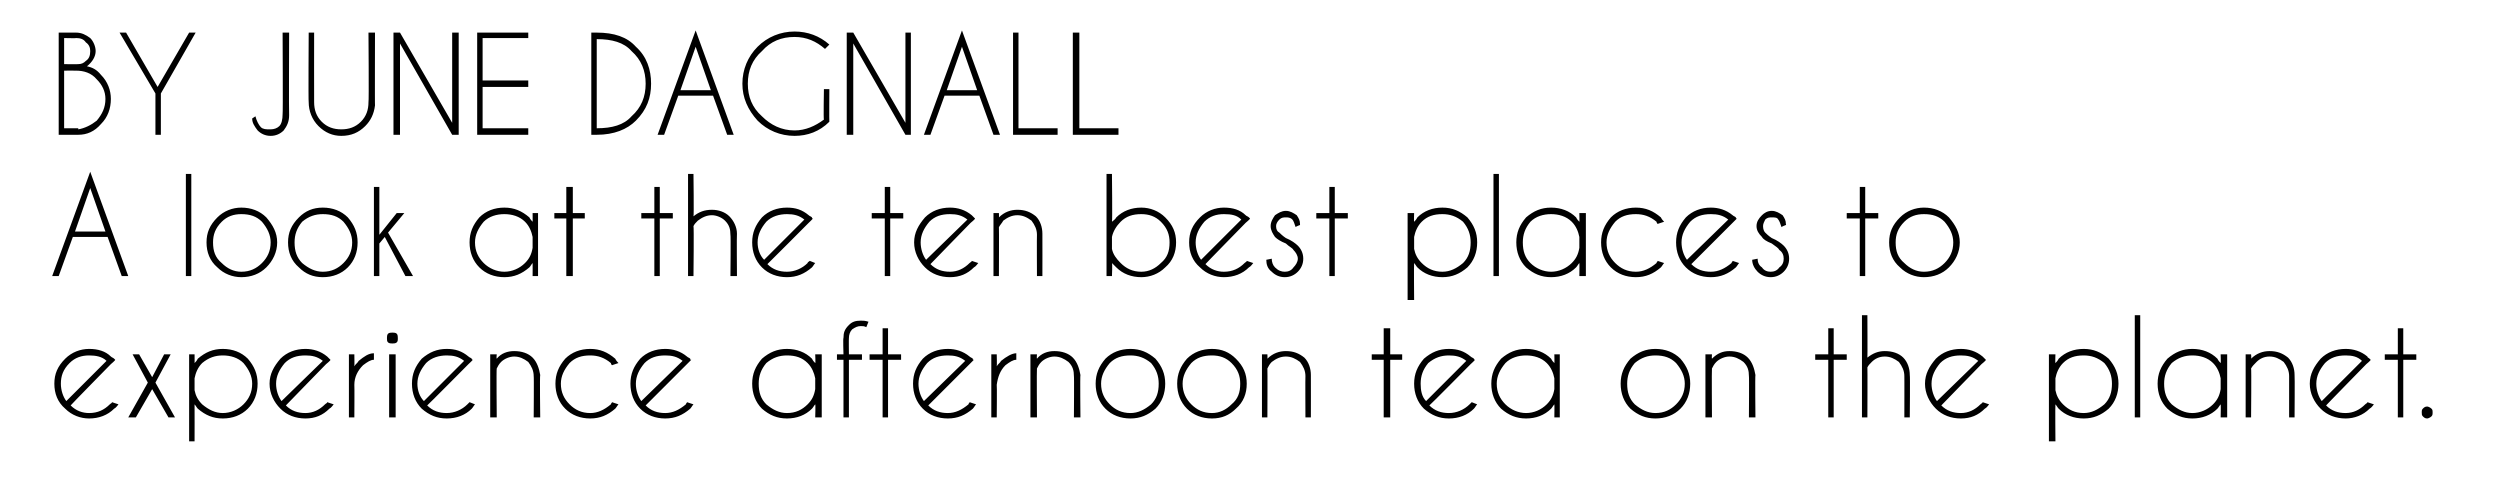 <?xml version="1.0" standalone="no"?>
<!DOCTYPE svg PUBLIC "-//W3C//DTD SVG 1.1//EN" "http://www.w3.org/Graphics/SVG/1.1/DTD/svg11.dtd">
<svg xmlns="http://www.w3.org/2000/svg" version="1.1" width="230px" height="44.2px" viewBox="0 -3 230 44.2" style="top:-3px">
  <desc>BY JUNE DAGNALL A look at the ten best places to experience afternoon tea on the planet</desc>
  <defs/>
  <g id="Polygon130309">
    <path d="M 6.5 34.3 C 7 34.8 7.6 35 8.2 35 C 9 35 9.6 34.7 10.1 34.2 C 10.2 34.1 10.3 34.1 10.3 34 C 10.3 34 10.9 34.2 10.9 34.2 C 10.8 34.3 10.7 34.5 10.5 34.6 C 9.9 35.2 9.1 35.5 8.2 35.5 C 7.4 35.5 6.6 35.2 6 34.6 C 5.3 34 5 33.2 5 32.3 C 5 31.4 5.3 30.7 6 30 C 6.6 29.4 7.4 29.1 8.2 29.1 C 9 29.1 9.7 29.3 10.2 29.8 C 10.3 29.9 10.4 29.9 10.5 30 C 10.6 30.1 10.6 30.1 10.6 30.1 C 10.62 30.15 10.2 30.5 10.2 30.5 C 10.2 30.5 6.47 34.3 6.5 34.3 Z M 9.8 30.2 C 9.4 29.8 8.8 29.7 8.2 29.7 C 7.5 29.7 6.9 29.9 6.4 30.4 C 5.8 31 5.6 31.6 5.6 32.3 C 5.6 32.9 5.8 33.5 6.1 33.9 C 6.1 33.9 9.8 30.2 9.8 30.2 Z M 15.7 29.6 L 14.3 32.2 L 14.2 32.2 L 14.3 32.2 L 16.1 35.4 L 15.5 35.4 L 14 32.8 L 12.5 35.4 L 11.8 35.4 L 13.6 32.2 L 13.7 32.2 L 13.6 32.2 L 12.2 29.6 L 12.8 29.6 L 14 31.7 L 15.1 29.6 L 15.7 29.6 Z M 17.4 29.6 L 17.9 29.6 C 17.9 29.6 17.91 30.43 17.9 30.4 C 18 30.3 18.1 30.2 18.2 30 C 18.9 29.4 19.6 29.1 20.5 29.1 C 21.4 29.1 22.2 29.4 22.8 30 C 23.4 30.7 23.7 31.4 23.7 32.3 C 23.7 33.2 23.4 34 22.8 34.6 C 22.2 35.2 21.4 35.5 20.5 35.5 C 19.6 35.5 18.9 35.2 18.2 34.6 C 18.1 34.5 18 34.3 17.9 34.2 C 17.91 34.21 17.9 37.6 17.9 37.6 L 17.4 37.6 L 17.4 29.6 Z M 18.6 30.4 C 18.2 30.8 18 31.3 17.9 31.8 C 17.9 31.8 17.9 32.9 17.9 32.9 C 18 33.4 18.2 33.8 18.6 34.2 C 19.2 34.7 19.8 35 20.5 35 C 21.2 35 21.9 34.7 22.4 34.2 C 22.9 33.7 23.2 33.1 23.2 32.3 C 23.2 31.6 22.9 31 22.4 30.4 C 21.9 29.9 21.2 29.7 20.5 29.7 C 19.8 29.7 19.2 29.9 18.6 30.4 C 18.6 30.4 18.6 30.4 18.6 30.4 Z M 26.3 34.3 C 26.8 34.8 27.4 35 28.1 35 C 28.8 35 29.4 34.7 29.9 34.2 C 30 34.1 30.1 34.1 30.1 34 C 30.1 34 30.7 34.2 30.7 34.2 C 30.6 34.3 30.5 34.5 30.3 34.6 C 29.7 35.2 29 35.5 28.1 35.5 C 27.2 35.5 26.4 35.2 25.8 34.6 C 25.2 34 24.8 33.2 24.8 32.3 C 24.8 31.4 25.2 30.7 25.8 30 C 26.4 29.4 27.2 29.1 28.1 29.1 C 28.8 29.1 29.5 29.3 30.1 29.8 C 30.2 29.9 30.2 29.9 30.3 30 C 30.4 30.1 30.4 30.1 30.4 30.1 C 30.44 30.15 30 30.5 30 30.5 C 30 30.5 26.29 34.3 26.3 34.3 Z M 29.7 30.2 C 29.2 29.8 28.7 29.7 28.1 29.7 C 27.3 29.7 26.7 29.9 26.2 30.4 C 25.7 31 25.4 31.6 25.4 32.3 C 25.4 32.9 25.6 33.5 25.9 33.9 C 25.9 33.9 29.7 30.2 29.7 30.2 Z M 32.1 29.6 L 32.6 29.6 C 32.6 29.6 32.62 30.67 32.6 30.7 C 32.7 30.5 32.9 30.4 33 30.2 C 33.5 29.8 33.9 29.5 34.4 29.5 C 34.4 29.5 34.4 30.1 34.4 30.1 C 34.1 30.1 33.8 30.3 33.4 30.6 C 32.9 31.1 32.6 31.7 32.6 32.4 C 32.62 32.4 32.6 35.4 32.6 35.4 L 32.1 35.4 L 32.1 29.6 Z M 36.4 29.6 L 36.4 35.4 L 35.8 35.4 L 35.8 29.6 L 36.4 29.6 Z M 36.1 27.6 C 36.2 27.6 36.4 27.6 36.5 27.7 C 36.6 27.8 36.6 28 36.6 28.1 C 36.6 28.3 36.6 28.4 36.5 28.5 C 36.4 28.6 36.2 28.6 36.1 28.6 C 36 28.6 35.8 28.6 35.7 28.5 C 35.6 28.4 35.6 28.3 35.6 28.1 C 35.6 28 35.6 27.8 35.7 27.7 C 35.8 27.6 36 27.6 36.1 27.6 C 36.1 27.6 36.1 27.6 36.1 27.6 Z M 39.3 34.3 C 39.8 34.8 40.4 35 41.1 35 C 41.8 35 42.5 34.7 43 34.2 C 43.1 34.1 43.1 34.1 43.2 34 C 43.2 34 43.7 34.2 43.7 34.2 C 43.6 34.3 43.5 34.5 43.4 34.6 C 42.8 35.2 42 35.5 41.1 35.5 C 40.2 35.5 39.5 35.2 38.8 34.6 C 38.2 34 37.9 33.2 37.9 32.3 C 37.9 31.4 38.2 30.7 38.8 30 C 39.5 29.4 40.2 29.1 41.1 29.1 C 41.9 29.1 42.5 29.3 43.1 29.8 C 43.2 29.9 43.3 29.9 43.4 30 C 43.4 30.1 43.5 30.1 43.5 30.1 C 43.48 30.15 43.1 30.5 43.1 30.5 C 43.1 30.5 39.33 34.3 39.3 34.3 Z M 42.7 30.2 C 42.2 29.8 41.7 29.7 41.1 29.7 C 40.4 29.7 39.7 29.9 39.2 30.4 C 38.7 31 38.4 31.6 38.4 32.3 C 38.4 32.9 38.6 33.5 39 33.9 C 39 33.9 42.7 30.2 42.7 30.2 Z M 46.1 30.3 C 45.9 30.5 45.8 30.7 45.7 30.9 C 45.66 30.9 45.7 35.4 45.7 35.4 L 45.1 35.4 L 45.1 29.6 L 45.7 29.6 C 45.7 29.6 45.66 29.99 45.7 30 C 46.1 29.5 46.7 29.3 47.3 29.3 C 48 29.3 48.6 29.5 49 29.9 C 49.4 30.3 49.6 30.9 49.7 31.5 C 49.65 31.53 49.7 35.4 49.7 35.4 L 49.1 35.4 C 49.1 35.4 49.13 31.57 49.1 31.6 C 49.1 31.1 48.9 30.7 48.6 30.3 C 48.2 30 47.8 29.8 47.3 29.8 C 46.9 29.8 46.4 30 46.1 30.3 C 46.1 30.3 46.1 30.3 46.1 30.3 Z M 56.2 34.2 C 56.2 34.1 56.3 34.1 56.3 34 C 56.3 34 56.9 34.2 56.9 34.2 C 56.8 34.3 56.7 34.5 56.6 34.6 C 55.9 35.2 55.2 35.5 54.3 35.5 C 53.4 35.5 52.6 35.2 52 34.6 C 51.4 34 51.1 33.2 51.1 32.3 C 51.1 31.4 51.4 30.7 52 30 C 52.6 29.4 53.4 29.1 54.3 29.1 C 55.2 29.1 55.9 29.4 56.6 30 C 56.7 30.2 56.8 30.3 56.9 30.4 C 56.9 30.4 56.3 30.6 56.3 30.6 C 56.3 30.6 56.2 30.5 56.2 30.4 C 55.6 29.9 55 29.7 54.3 29.7 C 53.5 29.7 52.9 29.9 52.4 30.4 C 51.9 31 51.6 31.6 51.6 32.3 C 51.6 33.1 51.9 33.7 52.4 34.2 C 52.9 34.7 53.5 35 54.3 35 C 55 35 55.6 34.7 56.2 34.2 C 56.2 34.2 56.2 34.2 56.2 34.2 Z M 59.4 34.3 C 59.9 34.8 60.5 35 61.2 35 C 61.9 35 62.5 34.7 63.1 34.2 C 63.1 34.1 63.2 34.1 63.2 34 C 63.2 34 63.8 34.2 63.8 34.2 C 63.7 34.3 63.6 34.5 63.5 34.6 C 62.8 35.2 62.1 35.5 61.2 35.5 C 60.3 35.5 59.5 35.2 58.9 34.6 C 58.3 34 58 33.2 58 32.3 C 58 31.4 58.3 30.7 58.9 30 C 59.5 29.4 60.3 29.1 61.2 29.1 C 61.9 29.1 62.6 29.3 63.2 29.8 C 63.3 29.9 63.4 29.9 63.5 30 C 63.5 30.1 63.5 30.1 63.6 30.1 C 63.55 30.15 63.2 30.5 63.2 30.5 C 63.2 30.5 59.4 34.3 59.4 34.3 Z M 62.8 30.2 C 62.3 29.8 61.8 29.7 61.2 29.7 C 60.4 29.7 59.8 29.9 59.3 30.4 C 58.8 31 58.5 31.6 58.5 32.3 C 58.5 32.9 58.7 33.5 59 33.9 C 59 33.9 62.8 30.2 62.8 30.2 Z M 75.6 35.4 L 75 35.4 C 75 35.4 75.04 34.2 75 34.2 C 74.9 34.3 74.8 34.5 74.7 34.6 C 74.1 35.2 73.3 35.5 72.4 35.5 C 71.5 35.5 70.8 35.2 70.1 34.6 C 69.5 34 69.2 33.2 69.2 32.3 C 69.2 31.4 69.5 30.7 70.1 30 C 70.8 29.4 71.5 29.1 72.4 29.1 C 73.3 29.1 74.1 29.4 74.7 30 C 74.8 30.2 74.9 30.3 75 30.4 C 75.04 30.44 75 29.6 75 29.6 L 75.6 29.6 L 75.6 35.4 Z M 74.3 34.2 C 74.7 33.8 74.9 33.4 75 32.8 C 75 32.8 75 31.8 75 31.8 C 74.9 31.3 74.7 30.8 74.3 30.4 C 73.8 29.9 73.2 29.7 72.4 29.7 C 71.7 29.7 71.1 29.9 70.5 30.4 C 70 31 69.8 31.6 69.8 32.3 C 69.8 33.1 70 33.7 70.5 34.2 C 71.1 34.7 71.7 35 72.4 35 C 73.2 35 73.8 34.7 74.3 34.2 C 74.3 34.2 74.3 34.2 74.3 34.2 Z M 78.1 30.1 L 78.1 35.4 L 77.6 35.4 L 77.6 30.1 L 77 30.1 L 77 29.6 L 77.6 29.6 C 77.6 29.6 77.55 28.06 77.6 28.1 C 77.6 27.6 77.7 27.3 78.1 26.9 C 78.4 26.6 78.7 26.5 79.2 26.5 C 79.4 26.5 79.6 26.5 79.9 26.6 C 79.9 26.6 79.7 27.1 79.7 27.1 C 79.5 27 79.4 27 79.2 27 C 78.9 27 78.7 27.1 78.4 27.3 C 78.2 27.5 78.1 27.8 78.1 28.1 C 78.08 28.1 78.1 29.6 78.1 29.6 L 79.3 29.6 L 79.3 30.1 L 78.1 30.1 Z M 81.2 29.6 L 81.2 27.2 L 81.7 27.2 L 81.7 29.6 L 82.9 29.6 L 82.9 30.1 L 81.7 30.1 L 81.7 35.4 L 81.2 35.4 L 81.2 30.1 L 80 30.1 L 80 29.6 L 81.2 29.6 Z M 85.4 34.3 C 85.9 34.8 86.5 35 87.2 35 C 87.9 35 88.5 34.7 89.1 34.2 C 89.1 34.1 89.2 34.1 89.2 34 C 89.2 34 89.8 34.2 89.8 34.2 C 89.7 34.3 89.6 34.5 89.5 34.6 C 88.8 35.2 88.1 35.5 87.2 35.5 C 86.3 35.5 85.5 35.2 84.9 34.6 C 84.3 34 84 33.2 84 32.3 C 84 31.4 84.3 30.7 84.9 30 C 85.5 29.4 86.3 29.1 87.2 29.1 C 87.9 29.1 88.6 29.3 89.2 29.8 C 89.3 29.9 89.4 29.9 89.5 30 C 89.5 30.1 89.5 30.1 89.6 30.1 C 89.55 30.15 89.2 30.5 89.2 30.5 C 89.2 30.5 85.41 34.3 85.4 34.3 Z M 88.8 30.2 C 88.3 29.8 87.8 29.7 87.2 29.7 C 86.4 29.7 85.8 29.9 85.3 30.4 C 84.8 31 84.5 31.6 84.5 32.3 C 84.5 32.9 84.7 33.5 85 33.9 C 85 33.9 88.8 30.2 88.8 30.2 Z M 91.2 29.6 L 91.7 29.6 C 91.7 29.6 91.73 30.67 91.7 30.7 C 91.8 30.5 92 30.4 92.1 30.2 C 92.6 29.8 93.1 29.5 93.5 29.5 C 93.5 29.5 93.5 30.1 93.5 30.1 C 93.2 30.1 92.9 30.3 92.5 30.6 C 92 31.1 91.8 31.7 91.7 32.4 C 91.73 32.4 91.7 35.4 91.7 35.4 L 91.2 35.4 L 91.2 29.6 Z M 95.8 30.3 C 95.6 30.5 95.5 30.7 95.4 30.9 C 95.37 30.9 95.4 35.4 95.4 35.4 L 94.8 35.4 L 94.8 29.6 L 95.4 29.6 C 95.4 29.6 95.37 29.99 95.4 30 C 95.8 29.5 96.4 29.3 97 29.3 C 97.7 29.3 98.3 29.5 98.7 29.9 C 99.1 30.3 99.3 30.9 99.4 31.5 C 99.36 31.53 99.4 35.4 99.4 35.4 L 98.8 35.4 C 98.8 35.4 98.83 31.57 98.8 31.6 C 98.8 31.1 98.7 30.7 98.3 30.3 C 97.9 30 97.5 29.8 97 29.8 C 96.6 29.8 96.1 30 95.8 30.3 C 95.8 30.3 95.8 30.3 95.8 30.3 Z M 104 29.1 C 104.9 29.1 105.6 29.4 106.3 30 C 106.9 30.7 107.2 31.4 107.2 32.3 C 107.2 33.2 106.9 34 106.3 34.6 C 105.6 35.2 104.9 35.5 104 35.5 C 103.1 35.5 102.3 35.2 101.7 34.6 C 101.1 34 100.8 33.2 100.8 32.3 C 100.8 31.4 101.1 30.7 101.7 30 C 102.3 29.4 103.1 29.1 104 29.1 Z M 104 29.7 C 103.2 29.7 102.6 29.9 102.1 30.4 C 101.6 31 101.3 31.6 101.3 32.3 C 101.3 33.1 101.6 33.7 102.1 34.2 C 102.6 34.7 103.2 35 104 35 C 104.7 35 105.3 34.7 105.9 34.2 C 106.4 33.7 106.6 33.1 106.6 32.3 C 106.6 31.6 106.4 31 105.9 30.4 C 105.3 29.9 104.7 29.7 104 29.7 C 104 29.7 104 29.7 104 29.7 Z M 111.5 29.1 C 112.4 29.1 113.1 29.4 113.7 30 C 114.4 30.7 114.7 31.4 114.7 32.3 C 114.7 33.2 114.4 34 113.7 34.6 C 113.1 35.2 112.4 35.5 111.5 35.5 C 110.6 35.5 109.8 35.2 109.2 34.6 C 108.6 34 108.3 33.2 108.3 32.3 C 108.3 31.4 108.6 30.7 109.2 30 C 109.8 29.4 110.6 29.1 111.5 29.1 Z M 111.5 29.7 C 110.7 29.7 110.1 29.9 109.6 30.4 C 109.1 31 108.8 31.6 108.8 32.3 C 108.8 33.1 109.1 33.7 109.6 34.2 C 110.1 34.7 110.7 35 111.5 35 C 112.2 35 112.8 34.7 113.3 34.2 C 113.9 33.7 114.1 33.1 114.1 32.3 C 114.1 31.6 113.9 31 113.3 30.4 C 112.8 29.9 112.2 29.7 111.5 29.7 C 111.5 29.7 111.5 29.7 111.5 29.7 Z M 117 30.3 C 116.8 30.5 116.7 30.7 116.6 30.9 C 116.62 30.9 116.6 35.4 116.6 35.4 L 116.1 35.4 L 116.1 29.6 L 116.6 29.6 C 116.6 29.6 116.62 29.99 116.6 30 C 117.1 29.5 117.7 29.3 118.3 29.3 C 119 29.3 119.5 29.5 120 29.9 C 120.4 30.3 120.6 30.9 120.6 31.5 C 120.61 31.53 120.6 35.4 120.6 35.4 L 120.1 35.4 C 120.1 35.4 120.08 31.57 120.1 31.6 C 120.1 31.1 119.9 30.7 119.6 30.3 C 119.2 30 118.8 29.8 118.3 29.8 C 117.8 29.8 117.4 30 117 30.3 C 117 30.3 117 30.3 117 30.3 Z M 127.3 29.6 L 127.3 27.2 L 127.9 27.2 L 127.9 29.6 L 129 29.6 L 129 30.1 L 127.9 30.1 L 127.9 35.4 L 127.3 35.4 L 127.3 30.1 L 126.2 30.1 L 126.2 29.6 L 127.3 29.6 Z M 131.5 34.3 C 132 34.8 132.6 35 133.3 35 C 134 35 134.7 34.7 135.2 34.2 C 135.3 34.1 135.3 34.1 135.4 34 C 135.4 34 135.9 34.2 135.9 34.2 C 135.8 34.3 135.7 34.5 135.6 34.6 C 135 35.2 134.2 35.5 133.3 35.5 C 132.4 35.5 131.7 35.2 131 34.6 C 130.4 34 130.1 33.2 130.1 32.3 C 130.1 31.4 130.4 30.7 131 30 C 131.7 29.4 132.4 29.1 133.3 29.1 C 134.1 29.1 134.7 29.3 135.3 29.8 C 135.4 29.9 135.5 29.9 135.6 30 C 135.6 30.1 135.7 30.1 135.7 30.1 C 135.69 30.15 135.3 30.5 135.3 30.5 C 135.3 30.5 131.54 34.3 131.5 34.3 Z M 134.9 30.2 C 134.4 29.8 133.9 29.7 133.3 29.7 C 132.6 29.7 132 29.9 131.4 30.4 C 130.9 31 130.7 31.6 130.7 32.3 C 130.7 32.9 130.8 33.5 131.2 33.9 C 131.2 33.9 134.9 30.2 134.9 30.2 Z M 143.5 35.4 L 143 35.4 C 143 35.4 143.02 34.2 143 34.2 C 142.9 34.3 142.8 34.5 142.7 34.6 C 142.1 35.2 141.3 35.5 140.4 35.5 C 139.5 35.5 138.8 35.2 138.1 34.6 C 137.5 34 137.2 33.2 137.2 32.3 C 137.2 31.4 137.5 30.7 138.1 30 C 138.8 29.4 139.5 29.1 140.4 29.1 C 141.3 29.1 142.1 29.4 142.7 30 C 142.8 30.2 142.9 30.3 143 30.4 C 143.02 30.44 143 29.6 143 29.6 L 143.5 29.6 L 143.5 35.4 Z M 142.3 34.2 C 142.7 33.8 142.9 33.4 143 32.8 C 143 32.8 143 31.8 143 31.8 C 142.9 31.3 142.7 30.8 142.3 30.4 C 141.8 29.9 141.1 29.7 140.4 29.7 C 139.7 29.7 139 29.9 138.5 30.4 C 138 31 137.7 31.6 137.7 32.3 C 137.7 33.1 138 33.7 138.5 34.2 C 139 34.7 139.7 35 140.4 35 C 141.1 35 141.8 34.7 142.3 34.2 C 142.3 34.2 142.3 34.2 142.3 34.2 Z M 152.3 29.1 C 153.2 29.1 154 29.4 154.6 30 C 155.2 30.7 155.5 31.4 155.5 32.3 C 155.5 33.2 155.2 34 154.6 34.6 C 154 35.2 153.2 35.5 152.3 35.5 C 151.4 35.5 150.7 35.2 150 34.6 C 149.4 34 149.1 33.2 149.1 32.3 C 149.1 31.4 149.4 30.7 150 30 C 150.7 29.4 151.4 29.1 152.3 29.1 Z M 152.3 29.7 C 151.6 29.7 151 29.9 150.4 30.4 C 149.9 31 149.7 31.6 149.7 32.3 C 149.7 33.1 149.9 33.7 150.4 34.2 C 151 34.7 151.6 35 152.3 35 C 153.1 35 153.7 34.7 154.2 34.2 C 154.7 33.7 155 33.1 155 32.3 C 155 31.6 154.7 31 154.2 30.4 C 153.7 29.9 153.1 29.7 152.3 29.7 C 152.3 29.7 152.3 29.7 152.3 29.7 Z M 157.9 30.3 C 157.7 30.5 157.6 30.7 157.5 30.9 C 157.47 30.9 157.5 35.4 157.5 35.4 L 156.9 35.4 L 156.9 29.6 L 157.5 29.6 C 157.5 29.6 157.47 29.99 157.5 30 C 158 29.5 158.5 29.3 159.1 29.3 C 159.8 29.3 160.4 29.5 160.8 29.9 C 161.2 30.3 161.4 30.9 161.5 31.5 C 161.46 31.53 161.5 35.4 161.5 35.4 L 160.9 35.4 C 160.9 35.4 160.93 31.57 160.9 31.6 C 160.9 31.1 160.8 30.7 160.4 30.3 C 160 30 159.6 29.8 159.1 29.8 C 158.7 29.8 158.2 30 157.9 30.3 C 157.9 30.3 157.9 30.3 157.9 30.3 Z M 168.2 29.6 L 168.2 27.2 L 168.7 27.2 L 168.7 29.6 L 169.9 29.6 L 169.9 30.1 L 168.7 30.1 L 168.7 35.4 L 168.2 35.4 L 168.2 30.1 L 167 30.1 L 167 29.6 L 168.2 29.6 Z M 171.3 26 L 171.8 26 C 171.8 26 171.82 29.92 171.8 29.9 C 172.3 29.5 172.8 29.3 173.4 29.3 C 174.1 29.3 174.7 29.5 175.1 29.9 C 175.5 30.3 175.7 30.9 175.7 31.5 C 175.74 31.53 175.7 35.4 175.7 35.4 L 175.2 35.4 C 175.2 35.4 175.21 31.57 175.2 31.6 C 175.2 31.1 175 30.7 174.7 30.3 C 174.3 30 173.9 29.8 173.4 29.8 C 172.9 29.8 172.5 30 172.2 30.3 C 172 30.5 171.9 30.6 171.8 30.8 C 171.82 30.8 171.8 35.4 171.8 35.4 L 171.3 35.4 L 171.3 26 Z M 178.6 34.3 C 179.1 34.8 179.7 35 180.4 35 C 181.1 35 181.7 34.7 182.2 34.2 C 182.3 34.1 182.4 34.1 182.4 34 C 182.4 34 183 34.2 183 34.2 C 182.9 34.3 182.8 34.5 182.6 34.6 C 182 35.2 181.3 35.5 180.4 35.5 C 179.5 35.5 178.7 35.2 178.1 34.6 C 177.5 34 177.1 33.2 177.1 32.3 C 177.1 31.4 177.5 30.7 178.1 30 C 178.7 29.4 179.5 29.1 180.4 29.1 C 181.1 29.1 181.8 29.3 182.4 29.8 C 182.5 29.9 182.5 29.9 182.6 30 C 182.7 30.1 182.7 30.1 182.7 30.1 C 182.74 30.15 182.3 30.5 182.3 30.5 C 182.3 30.5 178.59 34.3 178.6 34.3 Z M 182 30.2 C 181.5 29.8 181 29.7 180.4 29.7 C 179.6 29.7 179 29.9 178.5 30.4 C 178 31 177.7 31.6 177.7 32.3 C 177.7 32.9 177.9 33.5 178.2 33.9 C 178.2 33.9 182 30.2 182 30.2 Z M 188.5 29.6 L 189.1 29.6 C 189.1 29.6 189.07 30.43 189.1 30.4 C 189.2 30.3 189.3 30.2 189.4 30 C 190 29.4 190.8 29.1 191.7 29.1 C 192.6 29.1 193.3 29.4 194 30 C 194.6 30.7 194.9 31.4 194.9 32.3 C 194.9 33.2 194.6 34 194 34.6 C 193.3 35.2 192.6 35.5 191.7 35.5 C 190.8 35.5 190 35.2 189.4 34.6 C 189.3 34.5 189.2 34.3 189.1 34.2 C 189.07 34.21 189.1 37.6 189.1 37.6 L 188.5 37.6 L 188.5 29.6 Z M 189.8 30.4 C 189.4 30.8 189.2 31.3 189.1 31.8 C 189.1 31.8 189.1 32.9 189.1 32.9 C 189.2 33.4 189.4 33.8 189.8 34.2 C 190.3 34.7 190.9 35 191.7 35 C 192.4 35 193 34.7 193.6 34.2 C 194.1 33.7 194.3 33.1 194.3 32.3 C 194.3 31.6 194.1 31 193.6 30.4 C 193 29.9 192.4 29.7 191.7 29.7 C 190.9 29.7 190.3 29.9 189.8 30.4 C 189.8 30.4 189.8 30.4 189.8 30.4 Z M 196.9 26 L 196.9 35.4 L 196.4 35.4 L 196.4 26 L 196.9 26 Z M 204.9 35.4 L 204.3 35.4 C 204.3 35.4 204.33 34.2 204.3 34.2 C 204.2 34.3 204.1 34.5 204 34.6 C 203.4 35.2 202.6 35.5 201.7 35.5 C 200.8 35.5 200.1 35.2 199.4 34.6 C 198.8 34 198.5 33.2 198.5 32.3 C 198.5 31.4 198.8 30.7 199.4 30 C 200.1 29.4 200.8 29.1 201.7 29.1 C 202.6 29.1 203.4 29.4 204 30 C 204.1 30.2 204.2 30.3 204.3 30.4 C 204.33 30.44 204.3 29.6 204.3 29.6 L 204.9 29.6 L 204.9 35.4 Z M 203.6 34.2 C 204 33.8 204.2 33.4 204.3 32.8 C 204.3 32.8 204.3 31.8 204.3 31.8 C 204.2 31.3 204 30.8 203.6 30.4 C 203.1 29.9 202.4 29.7 201.7 29.7 C 201 29.7 200.4 29.9 199.8 30.4 C 199.3 31 199.1 31.6 199.1 32.3 C 199.1 33.1 199.3 33.7 199.8 34.2 C 200.4 34.7 201 35 201.7 35 C 202.4 35 203.1 34.7 203.6 34.2 C 203.6 34.2 203.6 34.2 203.6 34.2 Z M 207.6 30.3 C 207.4 30.5 207.2 30.7 207.1 30.9 C 207.14 30.9 207.1 35.4 207.1 35.4 L 206.6 35.4 L 206.6 29.6 L 207.1 29.6 C 207.1 29.6 207.14 29.99 207.1 30 C 207.6 29.5 208.2 29.3 208.8 29.3 C 209.5 29.3 210 29.5 210.5 29.9 C 210.9 30.3 211.1 30.9 211.1 31.5 C 211.13 31.53 211.1 35.4 211.1 35.4 L 210.6 35.4 C 210.6 35.4 210.6 31.57 210.6 31.6 C 210.6 31.1 210.4 30.7 210.1 30.3 C 209.7 30 209.3 29.8 208.8 29.8 C 208.3 29.8 207.9 30 207.6 30.3 C 207.6 30.3 207.6 30.3 207.6 30.3 Z M 214 34.3 C 214.5 34.8 215.1 35 215.8 35 C 216.5 35 217.1 34.7 217.6 34.2 C 217.7 34.1 217.8 34.1 217.8 34 C 217.8 34 218.4 34.2 218.4 34.2 C 218.3 34.3 218.2 34.5 218 34.6 C 217.4 35.2 216.6 35.5 215.8 35.5 C 214.9 35.5 214.1 35.2 213.5 34.6 C 212.9 34 212.5 33.2 212.5 32.3 C 212.5 31.4 212.9 30.7 213.5 30 C 214.1 29.4 214.9 29.1 215.8 29.1 C 216.5 29.1 217.2 29.3 217.8 29.8 C 217.8 29.9 217.9 29.9 218 30 C 218.1 30.1 218.1 30.1 218.1 30.1 C 218.13 30.15 217.7 30.5 217.7 30.5 C 217.7 30.5 213.98 34.3 214 34.3 Z M 217.3 30.2 C 216.9 29.8 216.4 29.7 215.8 29.7 C 215 29.7 214.4 29.9 213.9 30.4 C 213.4 31 213.1 31.6 213.1 32.3 C 213.1 32.9 213.3 33.5 213.6 33.9 C 213.6 33.9 217.3 30.2 217.3 30.2 Z M 220.6 29.6 L 220.6 27.2 L 221.1 27.2 L 221.1 29.6 L 222.3 29.6 L 222.3 30.1 L 221.1 30.1 L 221.1 35.4 L 220.6 35.4 L 220.6 30.1 L 219.4 30.1 L 219.4 29.6 L 220.6 29.6 Z M 223.3 34.4 C 223.4 34.4 223.6 34.5 223.7 34.6 C 223.8 34.7 223.8 34.8 223.8 34.9 C 223.8 35.1 223.8 35.2 223.7 35.3 C 223.6 35.4 223.4 35.5 223.3 35.5 C 223.1 35.5 223 35.4 222.9 35.3 C 222.8 35.2 222.8 35.1 222.8 34.9 C 222.8 34.8 222.8 34.7 222.9 34.6 C 223 34.5 223.1 34.4 223.3 34.4 C 223.3 34.4 223.3 34.4 223.3 34.4 Z " stroke="none" fill="#000"/>
  </g>
  <g id="Polygon130308">
    <path d="M 9.7 18.3 L 8.3 14.3 L 6.9 18.3 L 9.7 18.3 Z M 9.9 18.8 L 6.7 18.8 L 5.4 22.4 L 4.8 22.4 L 8.3 12.8 L 11.8 22.4 L 11.2 22.4 L 9.9 18.8 Z M 17.6 13 L 17.6 22.4 L 17.1 22.4 L 17.1 13 L 17.6 13 Z M 22.2 16.1 C 23.1 16.1 23.9 16.4 24.5 17 C 25.1 17.7 25.5 18.4 25.5 19.3 C 25.5 20.2 25.1 21 24.5 21.6 C 23.9 22.2 23.1 22.5 22.2 22.5 C 21.4 22.5 20.6 22.2 20 21.6 C 19.3 21 19 20.2 19 19.3 C 19 18.4 19.3 17.7 20 17 C 20.6 16.4 21.4 16.1 22.2 16.1 Z M 22.2 16.7 C 21.5 16.7 20.9 16.9 20.4 17.4 C 19.8 18 19.6 18.6 19.6 19.3 C 19.6 20.1 19.8 20.7 20.4 21.2 C 20.9 21.7 21.5 22 22.2 22 C 23 22 23.6 21.7 24.1 21.2 C 24.6 20.7 24.9 20.1 24.9 19.3 C 24.9 18.6 24.6 18 24.1 17.4 C 23.6 16.9 23 16.7 22.2 16.7 C 22.2 16.7 22.2 16.7 22.2 16.7 Z M 29.7 16.1 C 30.6 16.1 31.4 16.4 32 17 C 32.6 17.7 32.9 18.4 32.9 19.3 C 32.9 20.2 32.6 21 32 21.6 C 31.4 22.2 30.6 22.5 29.7 22.5 C 28.8 22.5 28.1 22.2 27.5 21.6 C 26.8 21 26.5 20.2 26.5 19.3 C 26.5 18.4 26.8 17.7 27.5 17 C 28.1 16.4 28.8 16.1 29.7 16.1 Z M 29.7 16.7 C 29 16.7 28.4 16.9 27.8 17.4 C 27.3 18 27.1 18.6 27.1 19.3 C 27.1 20.1 27.3 20.7 27.8 21.2 C 28.4 21.7 29 22 29.7 22 C 30.5 22 31.1 21.7 31.6 21.2 C 32.1 20.7 32.4 20.1 32.4 19.3 C 32.4 18.6 32.1 18 31.6 17.4 C 31.1 16.9 30.5 16.7 29.7 16.7 C 29.7 16.7 29.7 16.7 29.7 16.7 Z M 37.2 16.6 L 35.7 18.4 L 38 22.4 L 37.3 22.4 L 35.4 18.8 L 34.9 19.4 L 34.9 22.4 L 34.4 22.4 L 34.4 14.2 L 34.9 14.2 L 34.9 18.6 L 36.5 16.6 L 37.2 16.6 Z M 49.5 22.4 L 49 22.4 C 49 22.4 49.01 21.2 49 21.2 C 48.9 21.3 48.8 21.5 48.7 21.6 C 48 22.2 47.3 22.5 46.4 22.5 C 45.5 22.5 44.7 22.2 44.1 21.6 C 43.5 21 43.2 20.2 43.2 19.3 C 43.2 18.4 43.5 17.7 44.1 17 C 44.7 16.4 45.5 16.1 46.4 16.1 C 47.3 16.1 48 16.4 48.7 17 C 48.8 17.2 48.9 17.3 49 17.4 C 49.01 17.44 49 16.6 49 16.6 L 49.5 16.6 L 49.5 22.4 Z M 48.3 21.2 C 48.7 20.8 48.9 20.4 49 19.8 C 49 19.8 49 18.8 49 18.8 C 48.9 18.3 48.7 17.8 48.3 17.4 C 47.8 16.9 47.1 16.7 46.4 16.7 C 45.7 16.7 45 16.9 44.5 17.4 C 44 18 43.7 18.6 43.7 19.3 C 43.7 20.1 44 20.7 44.5 21.2 C 45 21.7 45.7 22 46.4 22 C 47.1 22 47.8 21.7 48.3 21.2 C 48.3 21.2 48.3 21.2 48.3 21.2 Z M 52.1 16.6 L 52.1 14.2 L 52.7 14.2 L 52.7 16.6 L 53.8 16.6 L 53.8 17.1 L 52.7 17.1 L 52.7 22.4 L 52.1 22.4 L 52.1 17.1 L 51 17.1 L 51 16.6 L 52.1 16.6 Z M 60.2 16.6 L 60.2 14.2 L 60.7 14.2 L 60.7 16.6 L 61.9 16.6 L 61.9 17.1 L 60.7 17.1 L 60.7 22.4 L 60.2 22.4 L 60.2 17.1 L 59 17.1 L 59 16.6 L 60.2 16.6 Z M 63.3 13 L 63.8 13 C 63.8 13 63.85 16.92 63.8 16.9 C 64.3 16.5 64.8 16.3 65.5 16.3 C 66.1 16.3 66.7 16.5 67.1 16.9 C 67.5 17.3 67.8 17.9 67.8 18.5 C 67.77 18.53 67.8 22.4 67.8 22.4 L 67.2 22.4 C 67.2 22.4 67.24 18.57 67.2 18.6 C 67.2 18.1 67.1 17.7 66.7 17.3 C 66.4 17 65.9 16.8 65.5 16.8 C 65 16.8 64.6 17 64.2 17.3 C 64 17.5 63.9 17.6 63.8 17.8 C 63.85 17.8 63.8 22.4 63.8 22.4 L 63.3 22.4 L 63.3 13 Z M 70.6 21.3 C 71.1 21.8 71.7 22 72.4 22 C 73.1 22 73.8 21.7 74.3 21.2 C 74.3 21.1 74.4 21.1 74.5 21 C 74.5 21 75 21.2 75 21.2 C 74.9 21.3 74.8 21.5 74.7 21.6 C 74 22.2 73.3 22.5 72.4 22.5 C 71.5 22.5 70.7 22.2 70.1 21.6 C 69.5 21 69.2 20.2 69.2 19.3 C 69.2 18.4 69.5 17.7 70.1 17 C 70.7 16.4 71.5 16.1 72.4 16.1 C 73.2 16.1 73.8 16.3 74.4 16.8 C 74.5 16.9 74.6 16.9 74.7 17 C 74.7 17.1 74.7 17.1 74.8 17.1 C 74.77 17.15 74.4 17.5 74.4 17.5 C 74.4 17.5 70.62 21.3 70.6 21.3 Z M 74 17.2 C 73.5 16.8 73 16.7 72.4 16.7 C 71.7 16.7 71 16.9 70.5 17.4 C 70 18 69.7 18.6 69.7 19.3 C 69.7 19.9 69.9 20.5 70.3 20.9 C 70.3 20.9 74 17.2 74 17.2 Z M 81.4 16.6 L 81.4 14.2 L 81.9 14.2 L 81.9 16.6 L 83.1 16.6 L 83.1 17.1 L 81.9 17.1 L 81.9 22.4 L 81.4 22.4 L 81.4 17.1 L 80.2 17.1 L 80.2 16.6 L 81.4 16.6 Z M 85.6 21.3 C 86.1 21.8 86.7 22 87.4 22 C 88.1 22 88.7 21.7 89.2 21.2 C 89.3 21.1 89.4 21.1 89.4 21 C 89.4 21 90 21.2 90 21.2 C 89.9 21.3 89.8 21.5 89.6 21.6 C 89 22.2 88.3 22.5 87.4 22.5 C 86.5 22.5 85.7 22.2 85.1 21.6 C 84.5 21 84.1 20.2 84.1 19.3 C 84.1 18.4 84.5 17.7 85.1 17 C 85.7 16.4 86.5 16.1 87.4 16.1 C 88.1 16.1 88.8 16.3 89.4 16.8 C 89.5 16.9 89.5 16.9 89.6 17 C 89.7 17.1 89.7 17.1 89.7 17.1 C 89.74 17.15 89.3 17.5 89.3 17.5 C 89.3 17.5 85.59 21.3 85.6 21.3 Z M 89 17.2 C 88.5 16.8 88 16.7 87.4 16.7 C 86.6 16.7 86 16.9 85.5 17.4 C 85 18 84.7 18.6 84.7 19.3 C 84.7 19.9 84.9 20.5 85.2 20.9 C 85.2 20.9 89 17.2 89 17.2 Z M 92.3 17.3 C 92.2 17.5 92 17.7 91.9 17.9 C 91.92 17.9 91.9 22.4 91.9 22.4 L 91.4 22.4 L 91.4 16.6 L 91.9 16.6 C 91.9 16.6 91.92 16.99 91.9 17 C 92.4 16.5 93 16.3 93.6 16.3 C 94.3 16.3 94.8 16.5 95.3 16.9 C 95.7 17.3 95.9 17.9 95.9 18.5 C 95.91 18.53 95.9 22.4 95.9 22.4 L 95.4 22.4 C 95.4 22.4 95.38 18.57 95.4 18.6 C 95.4 18.1 95.2 17.7 94.9 17.3 C 94.5 17 94.1 16.8 93.6 16.8 C 93.1 16.8 92.7 17 92.3 17.3 C 92.3 17.3 92.3 17.3 92.3 17.3 Z M 101.8 13 L 102.3 13 C 102.3 13 102.35 17.43 102.3 17.4 C 102.4 17.3 102.6 17.2 102.7 17 C 103.3 16.4 104.1 16.1 105 16.1 C 105.8 16.1 106.6 16.4 107.2 17 C 107.9 17.7 108.2 18.4 108.2 19.3 C 108.2 20.2 107.9 21 107.2 21.6 C 106.6 22.2 105.8 22.5 105 22.5 C 104.1 22.5 103.3 22.2 102.7 21.6 C 102.6 21.5 102.4 21.3 102.3 21.2 C 102.35 21.21 102.3 22.4 102.3 22.4 L 101.8 22.4 L 101.8 13 Z M 103.1 17.4 C 102.7 17.8 102.4 18.3 102.3 18.8 C 102.3 18.8 102.3 19.9 102.3 19.9 C 102.4 20.4 102.7 20.8 103.1 21.2 C 103.6 21.7 104.2 22 105 22 C 105.7 22 106.3 21.7 106.8 21.2 C 107.4 20.7 107.6 20.1 107.6 19.3 C 107.6 18.6 107.4 18 106.8 17.4 C 106.3 16.9 105.7 16.7 105 16.7 C 104.2 16.7 103.6 16.9 103.1 17.4 C 103.1 17.4 103.1 17.4 103.1 17.4 Z M 110.9 21.3 C 111.4 21.8 112 22 112.6 22 C 113.4 22 114 21.7 114.5 21.2 C 114.6 21.1 114.7 21.1 114.7 21 C 114.7 21 115.3 21.2 115.3 21.2 C 115.2 21.3 115.1 21.5 114.9 21.6 C 114.3 22.2 113.5 22.5 112.6 22.5 C 111.8 22.5 111 22.2 110.4 21.6 C 109.7 21 109.4 20.2 109.4 19.3 C 109.4 18.4 109.7 17.7 110.4 17 C 111 16.4 111.8 16.1 112.6 16.1 C 113.4 16.1 114.1 16.3 114.6 16.8 C 114.7 16.9 114.8 16.9 114.9 17 C 115 17.1 115 17.1 115 17.1 C 115.03 17.15 114.6 17.5 114.6 17.5 C 114.6 17.5 110.88 21.3 110.9 21.3 Z M 114.2 17.2 C 113.8 16.8 113.3 16.7 112.6 16.7 C 111.9 16.7 111.3 16.9 110.8 17.4 C 110.3 18 110 18.6 110 19.3 C 110 19.9 110.2 20.5 110.5 20.9 C 110.5 20.9 114.2 17.2 114.2 17.2 Z M 119 20 C 118.9 19.8 118.6 19.7 118.3 19.4 C 117.8 19.2 117.5 19 117.3 18.8 C 117.1 18.5 116.9 18.2 116.9 17.8 C 116.9 17.4 117.1 17.1 117.3 16.8 C 117.6 16.6 117.9 16.4 118.3 16.4 C 118.7 16.4 119 16.6 119.3 16.8 C 119.5 17.1 119.6 17.3 119.6 17.6 C 119.61 17.65 119.6 17.7 119.6 17.7 C 119.6 17.7 119.16 17.86 119.2 17.9 C 119.1 17.6 119 17.3 118.9 17.2 C 118.7 17 118.5 17 118.3 17 C 118.1 17 117.9 17 117.7 17.2 C 117.5 17.4 117.4 17.6 117.4 17.8 C 117.4 18.1 117.5 18.3 117.7 18.4 C 117.8 18.5 118 18.7 118.3 18.9 C 118.8 19.1 119.2 19.4 119.4 19.6 C 119.7 19.9 119.9 20.3 119.9 20.8 C 119.9 21.3 119.7 21.7 119.4 22 C 119.1 22.3 118.7 22.5 118.2 22.5 C 117.7 22.5 117.3 22.3 117 22 C 116.6 21.7 116.5 21.3 116.5 20.9 C 116.5 20.9 117 20.8 117 20.8 C 117 21.1 117.1 21.4 117.3 21.6 C 117.6 21.9 117.9 22 118.2 22 C 118.5 22 118.8 21.9 119 21.6 C 119.2 21.4 119.4 21.1 119.4 20.8 C 119.4 20.5 119.2 20.2 119 20 C 119 20 119 20 119 20 Z M 122.3 16.6 L 122.3 14.2 L 122.8 14.2 L 122.8 16.6 L 124 16.6 L 124 17.1 L 122.8 17.1 L 122.8 22.4 L 122.3 22.4 L 122.3 17.1 L 121.1 17.1 L 121.1 16.6 L 122.3 16.6 Z M 129.5 16.6 L 130.1 16.6 C 130.1 16.6 130.07 17.43 130.1 17.4 C 130.2 17.3 130.3 17.2 130.4 17 C 131 16.4 131.8 16.1 132.7 16.1 C 133.6 16.1 134.3 16.4 135 17 C 135.6 17.7 135.9 18.4 135.9 19.3 C 135.9 20.2 135.6 21 135 21.6 C 134.3 22.2 133.6 22.5 132.7 22.5 C 131.8 22.5 131 22.2 130.4 21.6 C 130.3 21.5 130.2 21.3 130.1 21.2 C 130.07 21.21 130.1 24.6 130.1 24.6 L 129.5 24.6 L 129.5 16.6 Z M 130.8 17.4 C 130.4 17.8 130.2 18.3 130.1 18.8 C 130.1 18.8 130.1 19.9 130.1 19.9 C 130.2 20.4 130.4 20.8 130.8 21.2 C 131.3 21.7 131.9 22 132.7 22 C 133.4 22 134 21.7 134.6 21.2 C 135.1 20.7 135.3 20.1 135.3 19.3 C 135.3 18.6 135.1 18 134.6 17.4 C 134 16.9 133.4 16.7 132.7 16.7 C 131.9 16.7 131.3 16.9 130.8 17.4 C 130.8 17.4 130.8 17.4 130.8 17.4 Z M 137.9 13 L 137.9 22.4 L 137.4 22.4 L 137.4 13 L 137.9 13 Z M 145.9 22.4 L 145.3 22.4 C 145.3 22.4 145.32 21.2 145.3 21.2 C 145.2 21.3 145.1 21.5 145 21.6 C 144.4 22.2 143.6 22.5 142.7 22.5 C 141.8 22.5 141.1 22.2 140.4 21.6 C 139.8 21 139.5 20.2 139.5 19.3 C 139.5 18.4 139.8 17.7 140.4 17 C 141.1 16.4 141.8 16.1 142.7 16.1 C 143.6 16.1 144.4 16.4 145 17 C 145.1 17.2 145.2 17.3 145.3 17.4 C 145.32 17.44 145.3 16.6 145.3 16.6 L 145.9 16.6 L 145.9 22.4 Z M 144.6 21.2 C 145 20.8 145.2 20.4 145.3 19.8 C 145.3 19.8 145.3 18.8 145.3 18.8 C 145.2 18.3 145 17.8 144.6 17.4 C 144.1 16.9 143.4 16.7 142.7 16.7 C 142 16.7 141.3 16.9 140.8 17.4 C 140.3 18 140.1 18.6 140.1 19.3 C 140.1 20.1 140.3 20.7 140.8 21.2 C 141.3 21.7 142 22 142.7 22 C 143.4 22 144.1 21.7 144.6 21.2 C 144.6 21.2 144.6 21.2 144.6 21.2 Z M 152.4 21.2 C 152.4 21.1 152.5 21.1 152.5 21 C 152.5 21 153.1 21.2 153.1 21.2 C 153 21.3 152.9 21.5 152.8 21.6 C 152.1 22.2 151.4 22.5 150.5 22.5 C 149.6 22.5 148.8 22.2 148.2 21.6 C 147.6 21 147.3 20.2 147.3 19.3 C 147.3 18.4 147.6 17.7 148.2 17 C 148.8 16.4 149.6 16.1 150.5 16.1 C 151.4 16.1 152.1 16.4 152.8 17 C 152.9 17.2 153 17.3 153.1 17.4 C 153.1 17.4 152.5 17.6 152.5 17.6 C 152.5 17.6 152.4 17.5 152.4 17.4 C 151.8 16.9 151.2 16.7 150.5 16.7 C 149.7 16.7 149.1 16.9 148.6 17.4 C 148.1 18 147.8 18.6 147.8 19.3 C 147.8 20.1 148.1 20.7 148.6 21.2 C 149.1 21.7 149.7 22 150.5 22 C 151.2 22 151.8 21.7 152.4 21.2 C 152.4 21.2 152.4 21.2 152.4 21.2 Z M 155.6 21.3 C 156.1 21.8 156.7 22 157.4 22 C 158.1 22 158.7 21.7 159.3 21.2 C 159.3 21.1 159.4 21.1 159.4 21 C 159.4 21 160 21.2 160 21.2 C 159.9 21.3 159.8 21.5 159.7 21.6 C 159 22.2 158.3 22.5 157.4 22.5 C 156.5 22.5 155.7 22.2 155.1 21.6 C 154.5 21 154.2 20.2 154.2 19.3 C 154.2 18.4 154.5 17.7 155.1 17 C 155.7 16.4 156.5 16.1 157.4 16.1 C 158.1 16.1 158.8 16.3 159.4 16.8 C 159.5 16.9 159.6 16.9 159.7 17 C 159.7 17.1 159.7 17.1 159.8 17.1 C 159.75 17.15 159.4 17.5 159.4 17.5 C 159.4 17.5 155.6 21.3 155.6 21.3 Z M 159 17.2 C 158.5 16.8 158 16.7 157.4 16.7 C 156.6 16.7 156 16.9 155.5 17.4 C 155 18 154.7 18.6 154.7 19.3 C 154.7 19.9 154.9 20.5 155.2 20.9 C 155.2 20.9 159 17.2 159 17.2 Z M 163.7 20 C 163.6 19.8 163.4 19.7 163 19.4 C 162.5 19.2 162.2 19 162.1 18.8 C 161.8 18.5 161.6 18.2 161.6 17.8 C 161.6 17.4 161.8 17.1 162.1 16.8 C 162.3 16.6 162.6 16.4 163 16.4 C 163.4 16.4 163.7 16.6 164 16.8 C 164.2 17.1 164.3 17.3 164.3 17.6 C 164.34 17.65 164.3 17.7 164.3 17.7 C 164.3 17.7 163.88 17.86 163.9 17.9 C 163.8 17.6 163.7 17.3 163.6 17.2 C 163.5 17 163.3 17 163 17 C 162.8 17 162.6 17 162.4 17.2 C 162.3 17.4 162.2 17.6 162.2 17.8 C 162.2 18.1 162.3 18.3 162.4 18.4 C 162.5 18.5 162.7 18.7 163 18.9 C 163.5 19.1 163.9 19.4 164.1 19.6 C 164.4 19.9 164.6 20.3 164.6 20.8 C 164.6 21.3 164.4 21.7 164.1 22 C 163.8 22.3 163.4 22.5 162.9 22.5 C 162.4 22.5 162 22.3 161.7 22 C 161.4 21.7 161.2 21.3 161.2 20.9 C 161.2 20.9 161.7 20.8 161.7 20.8 C 161.7 21.1 161.8 21.4 162.1 21.6 C 162.3 21.9 162.6 22 162.9 22 C 163.2 22 163.5 21.9 163.7 21.6 C 164 21.4 164.1 21.1 164.1 20.8 C 164.1 20.5 164 20.2 163.7 20 C 163.7 20 163.7 20 163.7 20 Z M 171.1 16.6 L 171.1 14.2 L 171.6 14.2 L 171.6 16.6 L 172.8 16.6 L 172.8 17.1 L 171.6 17.1 L 171.6 22.4 L 171.1 22.4 L 171.1 17.1 L 169.9 17.1 L 169.9 16.6 L 171.1 16.6 Z M 177 16.1 C 177.9 16.1 178.7 16.4 179.3 17 C 179.9 17.7 180.3 18.4 180.3 19.3 C 180.3 20.2 179.9 21 179.3 21.6 C 178.7 22.2 177.9 22.5 177 22.5 C 176.2 22.5 175.4 22.2 174.8 21.6 C 174.1 21 173.8 20.2 173.8 19.3 C 173.8 18.4 174.1 17.7 174.8 17 C 175.4 16.4 176.2 16.1 177 16.1 Z M 177 16.7 C 176.3 16.7 175.7 16.9 175.2 17.4 C 174.6 18 174.4 18.6 174.4 19.3 C 174.4 20.1 174.6 20.7 175.2 21.2 C 175.7 21.7 176.3 22 177 22 C 177.8 22 178.4 21.7 178.9 21.2 C 179.4 20.7 179.7 20.1 179.7 19.3 C 179.7 18.6 179.4 18 178.9 17.4 C 178.4 16.9 177.8 16.7 177 16.7 C 177 16.7 177 16.7 177 16.7 Z " stroke="none" fill="#000"/>
  </g>
  <g id="Polygon130307">
    <path d="M 7 0 C 7.5 0 7.9 0.2 8.3 0.5 C 8.6 0.8 8.8 1.3 8.8 1.7 C 8.8 2.2 8.5 2.7 8 3.1 C 8.5 3.2 8.9 3.4 9.3 3.9 C 9.9 4.5 10.2 5.3 10.2 6.1 C 10.2 7 9.9 7.8 9.3 8.4 C 8.7 9.1 8 9.4 7.2 9.4 C 7.2 9.37 7.2 9.4 7.2 9.4 L 5.4 9.4 L 5.4 0 C 5.4 0 7.04 0 7 0 Z M 5.9 3.5 L 5.9 8.8 L 7.2 8.8 C 7.2 8.8 7.2 8.85 7.2 8.9 C 7.8 8.8 8.4 8.5 8.9 8.1 C 9.4 7.5 9.7 6.9 9.7 6.1 C 9.7 5.4 9.4 4.8 8.9 4.3 C 8.4 3.7 7.7 3.5 7 3.5 C 7 3.49 5.9 3.5 5.9 3.5 Z M 5.9 0.5 L 5.9 2.9 C 5.9 2.9 7.18 2.92 7.2 2.9 C 7.5 2.9 7.7 2.8 7.9 2.6 C 8.2 2.4 8.3 2.1 8.3 1.7 C 8.3 1.4 8.2 1.1 7.9 0.9 C 7.7 0.6 7.4 0.5 7 0.5 C 7.04 0.53 5.9 0.5 5.9 0.5 Z M 14.3 5.6 L 11 0 L 11.6 0 L 14.5 5 L 17.4 0 L 18 0 L 14.8 5.6 L 14.8 9.4 L 14.3 9.4 L 14.3 5.6 Z M 26.6 7.6 C 26.6 8.2 26.4 8.6 26.1 9 C 25.8 9.3 25.4 9.5 24.9 9.5 C 24.4 9.5 24 9.3 23.7 9 C 23.4 8.6 23.2 8.3 23.2 7.9 C 23.2 7.9 23.5 7.7 23.5 7.7 C 23.6 8.1 23.8 8.5 24 8.7 C 24.2 8.9 24.5 8.9 24.8 8.9 C 24.8 8.9 24.8 8.9 24.9 8.9 C 25.2 8.9 25.5 8.8 25.7 8.6 C 25.9 8.4 26 8 26 7.5 C 26.04 7.54 26 0 26 0 L 26.6 0 C 26.6 0 26.57 7.59 26.6 7.6 Z M 33.9 0 L 34.5 0 C 34.5 0 34.48 6.74 34.5 6.7 C 34.4 7.5 34.1 8.1 33.6 8.6 C 33 9.2 32.3 9.5 31.4 9.5 C 30.6 9.5 29.9 9.2 29.3 8.6 C 28.7 8 28.4 7.2 28.4 6.4 C 28.36 6.4 28.4 0 28.4 0 L 28.9 0 C 28.9 0 28.89 6.4 28.9 6.4 C 28.9 7.1 29.1 7.7 29.6 8.2 C 30.1 8.7 30.7 8.9 31.4 8.9 C 32.1 8.9 32.7 8.7 33.2 8.2 C 33.7 7.7 33.9 7.1 33.9 6.4 C 33.95 6.4 33.9 0 33.9 0 Z M 36.2 0 L 36.8 0 L 41.6 8.3 L 41.6 0 L 42.2 0 L 42.2 9.4 L 41.6 9.4 L 36.8 1 L 36.8 9.4 L 36.2 9.4 L 36.2 0 Z M 48.6 0 L 48.6 0.5 L 44.4 0.5 L 44.4 4.4 L 48.6 4.4 L 48.6 5 L 44.4 5 L 44.4 8.8 L 48.6 8.8 L 48.6 9.4 L 43.9 9.4 L 43.9 0 L 48.6 0 Z M 54.9 0.6 L 54.9 8.8 C 54.9 8.8 54.94 8.83 54.9 8.8 C 56.3 8.8 57.4 8.5 58.1 7.7 C 59 6.9 59.4 5.9 59.4 4.7 C 59.4 3.5 59 2.5 58.1 1.7 C 57.4 0.9 56.3 0.6 54.9 0.6 C 54.94 0.55 54.9 0.6 54.9 0.6 Z M 54.9 0 C 54.9 0 54.94 0.01 54.9 0 C 56.5 0 57.7 0.4 58.5 1.3 C 59.5 2.2 59.9 3.4 59.9 4.7 C 59.9 6 59.5 7.1 58.5 8.1 C 57.7 8.9 56.5 9.4 54.9 9.4 C 54.94 9.36 54.9 9.4 54.9 9.4 L 54.9 9.4 L 54.4 9.4 L 54.4 0 L 54.9 0 L 54.9 0 Z M 65.4 5.3 L 64 1.3 L 62.6 5.3 L 65.4 5.3 Z M 65.6 5.8 L 62.4 5.8 L 61.1 9.4 L 60.5 9.4 L 64 -0.2 L 67.5 9.4 L 66.9 9.4 L 65.6 5.8 Z M 76.3 8.2 C 75.4 9.1 74.3 9.5 73.1 9.5 C 71.8 9.5 70.6 9 69.7 8.1 C 68.8 7.1 68.3 6 68.3 4.7 C 68.3 3.4 68.8 2.2 69.7 1.3 C 70.6 0.4 71.8 -0.1 73.1 -0.1 C 74.3 -0.1 75.4 0.3 76.3 1.1 C 76.3 1.1 75.9 1.5 75.9 1.5 C 75.1 0.8 74.2 0.4 73.1 0.4 C 71.9 0.4 70.9 0.8 70.1 1.7 C 69.2 2.5 68.8 3.5 68.8 4.7 C 68.8 5.9 69.2 6.9 70.1 7.7 C 70.9 8.5 71.9 9 73.1 9 C 74.1 9 75 8.6 75.8 8 C 75.75 8.02 75.8 5.2 75.8 5.2 L 76.3 5.2 C 76.3 5.2 76.28 8.21 76.3 8.2 Z M 77.9 0 L 78.5 0 L 83.3 8.3 L 83.3 0 L 83.8 0 L 83.8 9.4 L 83.3 9.4 L 78.5 1 L 78.5 9.4 L 77.9 9.4 L 77.9 0 Z M 89.9 5.3 L 88.5 1.3 L 87.1 5.3 L 89.9 5.3 Z M 90.1 5.8 L 86.9 5.8 L 85.6 9.4 L 85 9.4 L 88.5 -0.2 L 92 9.4 L 91.4 9.4 L 90.1 5.8 Z M 93.2 9.4 L 93.2 0 L 93.7 0 L 93.7 8.8 L 97.3 8.8 L 97.3 9.4 L 93.2 9.4 Z M 98.7 9.4 L 98.7 0 L 99.3 0 L 99.3 8.8 L 102.9 8.8 L 102.9 9.4 L 98.7 9.4 Z " stroke="none" fill="#000"/>
  </g>
</svg>